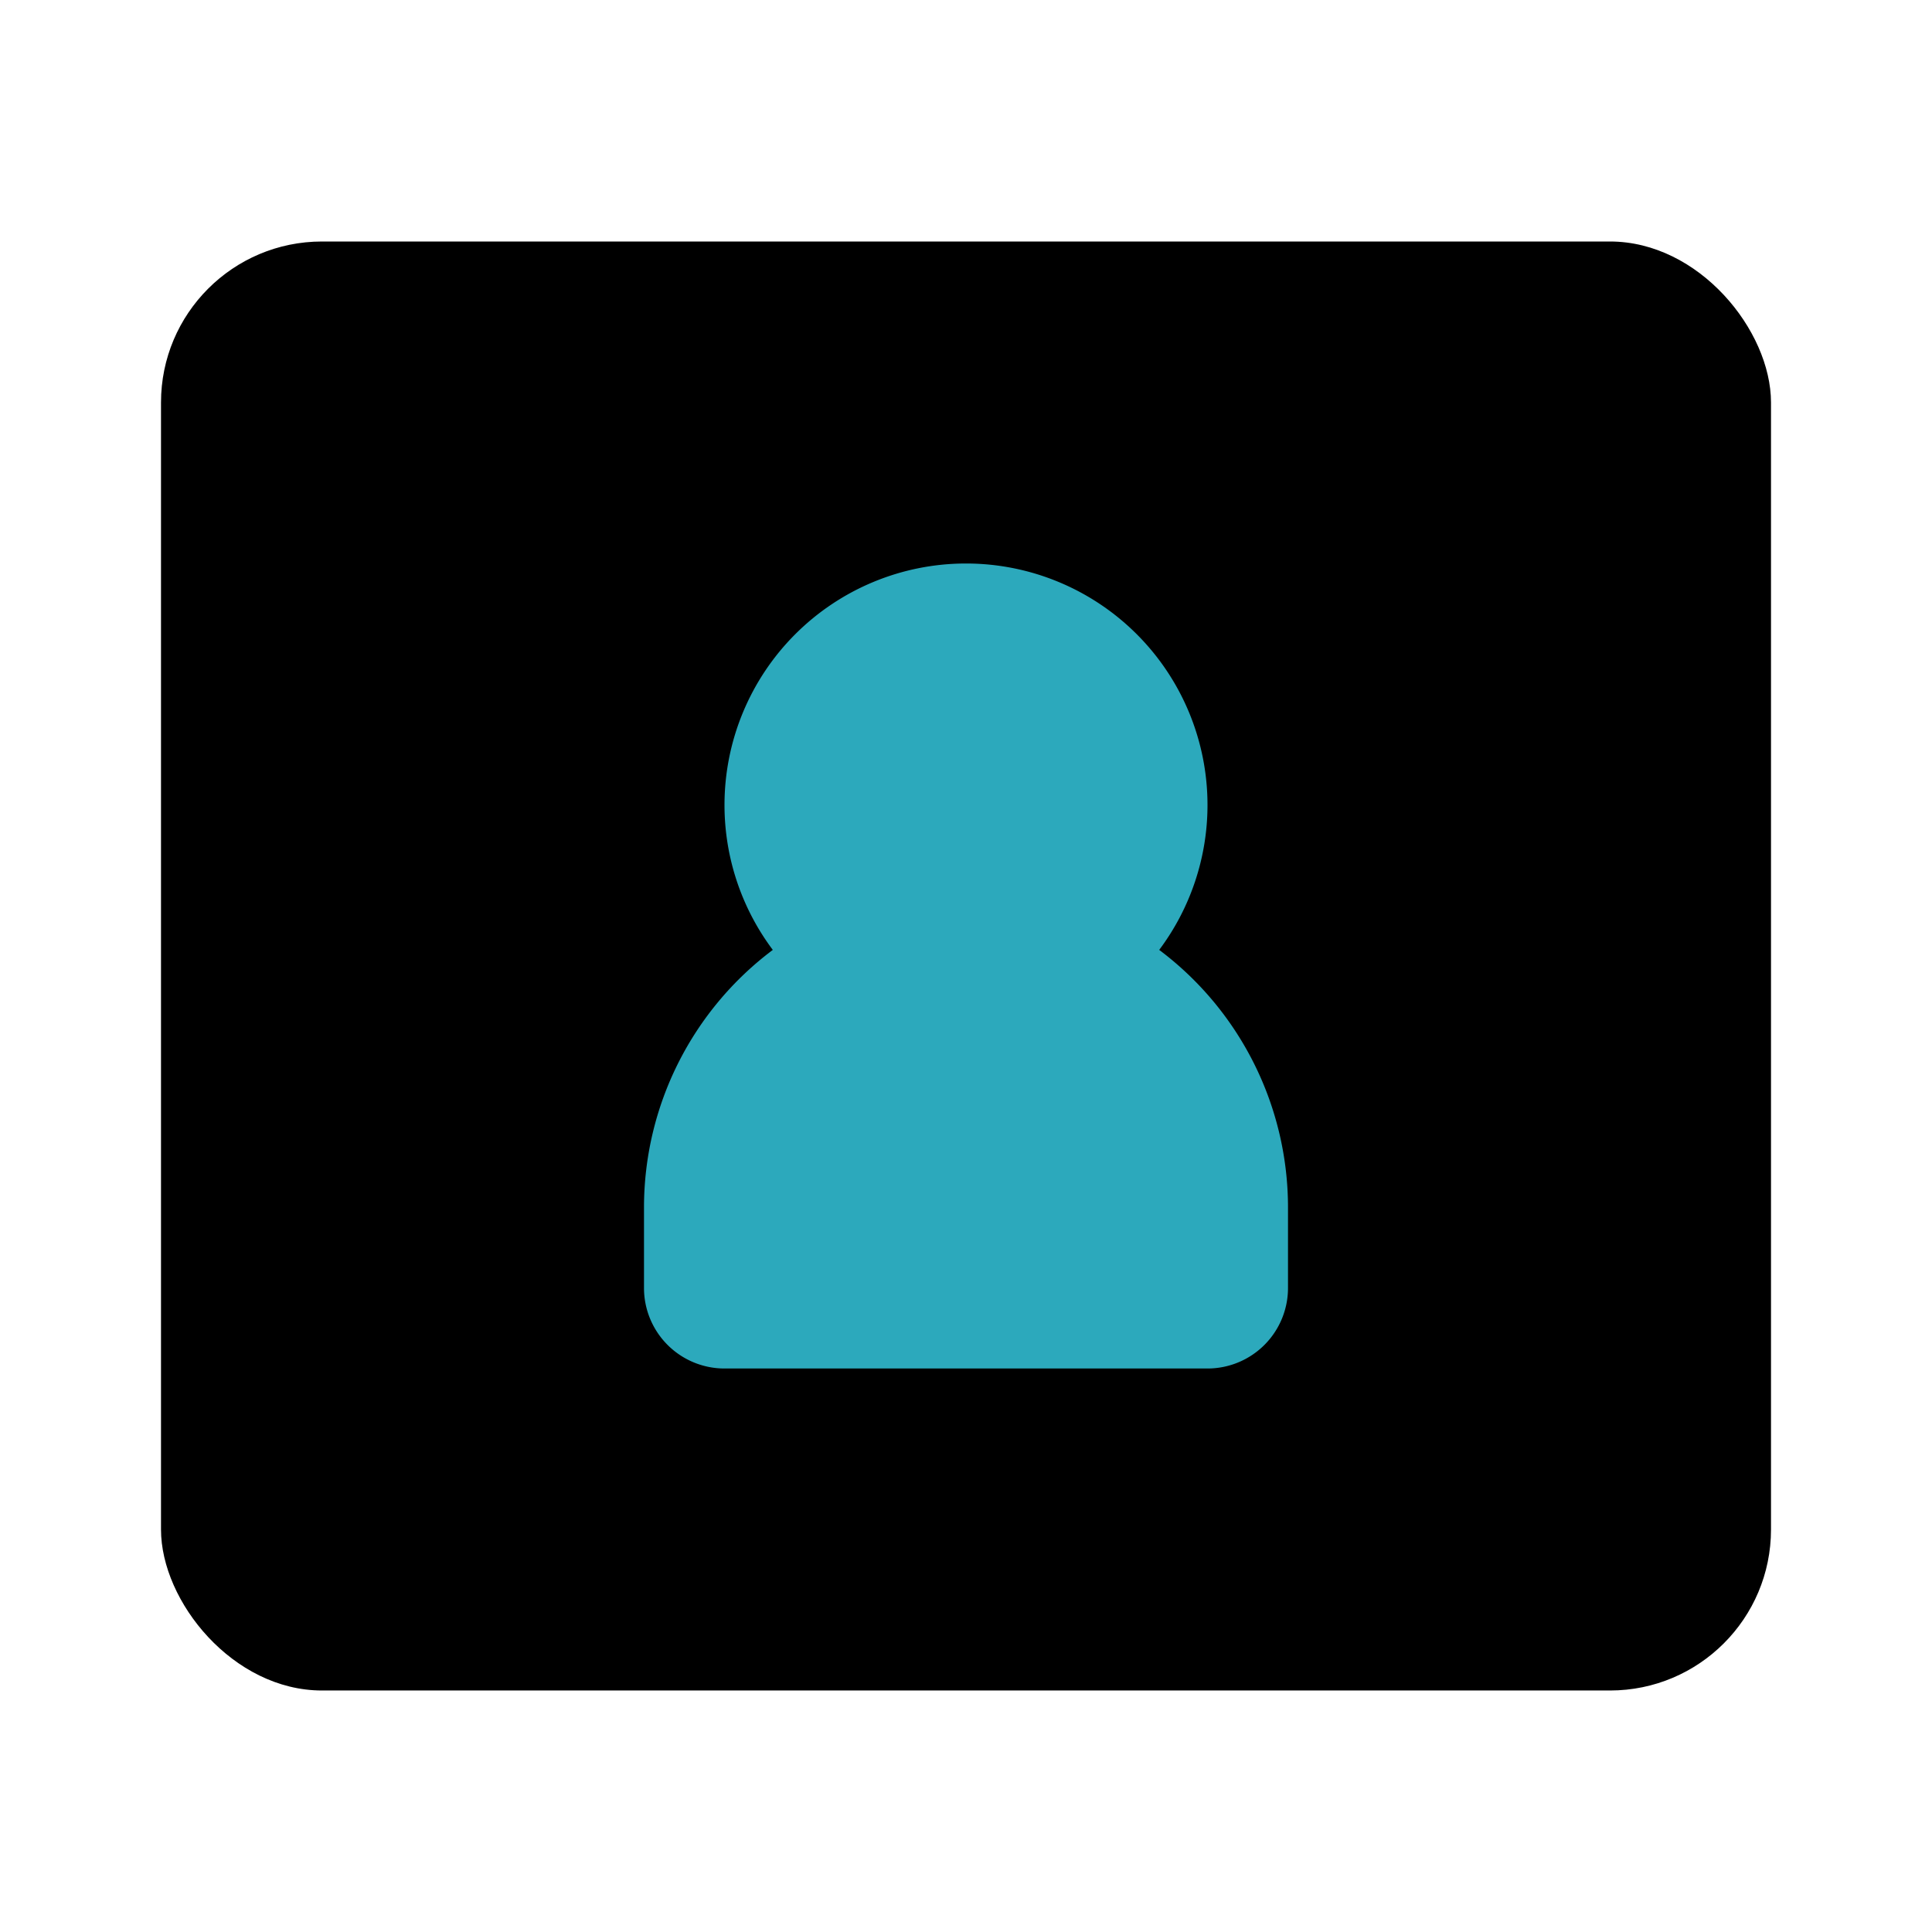 <?xml version="1.0" encoding="utf-8"?><!-- Скачано с сайта svg4.ru / Downloaded from svg4.ru -->
<svg fill="#000000" width="800px" height="800px" viewBox="0 0 24 24" id="business-card" data-name="Flat Color" xmlns="http://www.w3.org/2000/svg" class="icon flat-color"><rect id="primary" x="2" y="3" width="20" height="18" rx="2" style="fill: rgb(0, 0, 0);"></rect><path id="secondary" d="M14.4,11.8A3,3,0,0,0,15,10a3,3,0,0,0-6,0,3,3,0,0,0,.6,1.8A4,4,0,0,0,8,15v1a1,1,0,0,0,1,1h6a1,1,0,0,0,1-1V15A4,4,0,0,0,14.4,11.8Z" style="fill: rgb(44, 169, 188);"></path></svg>